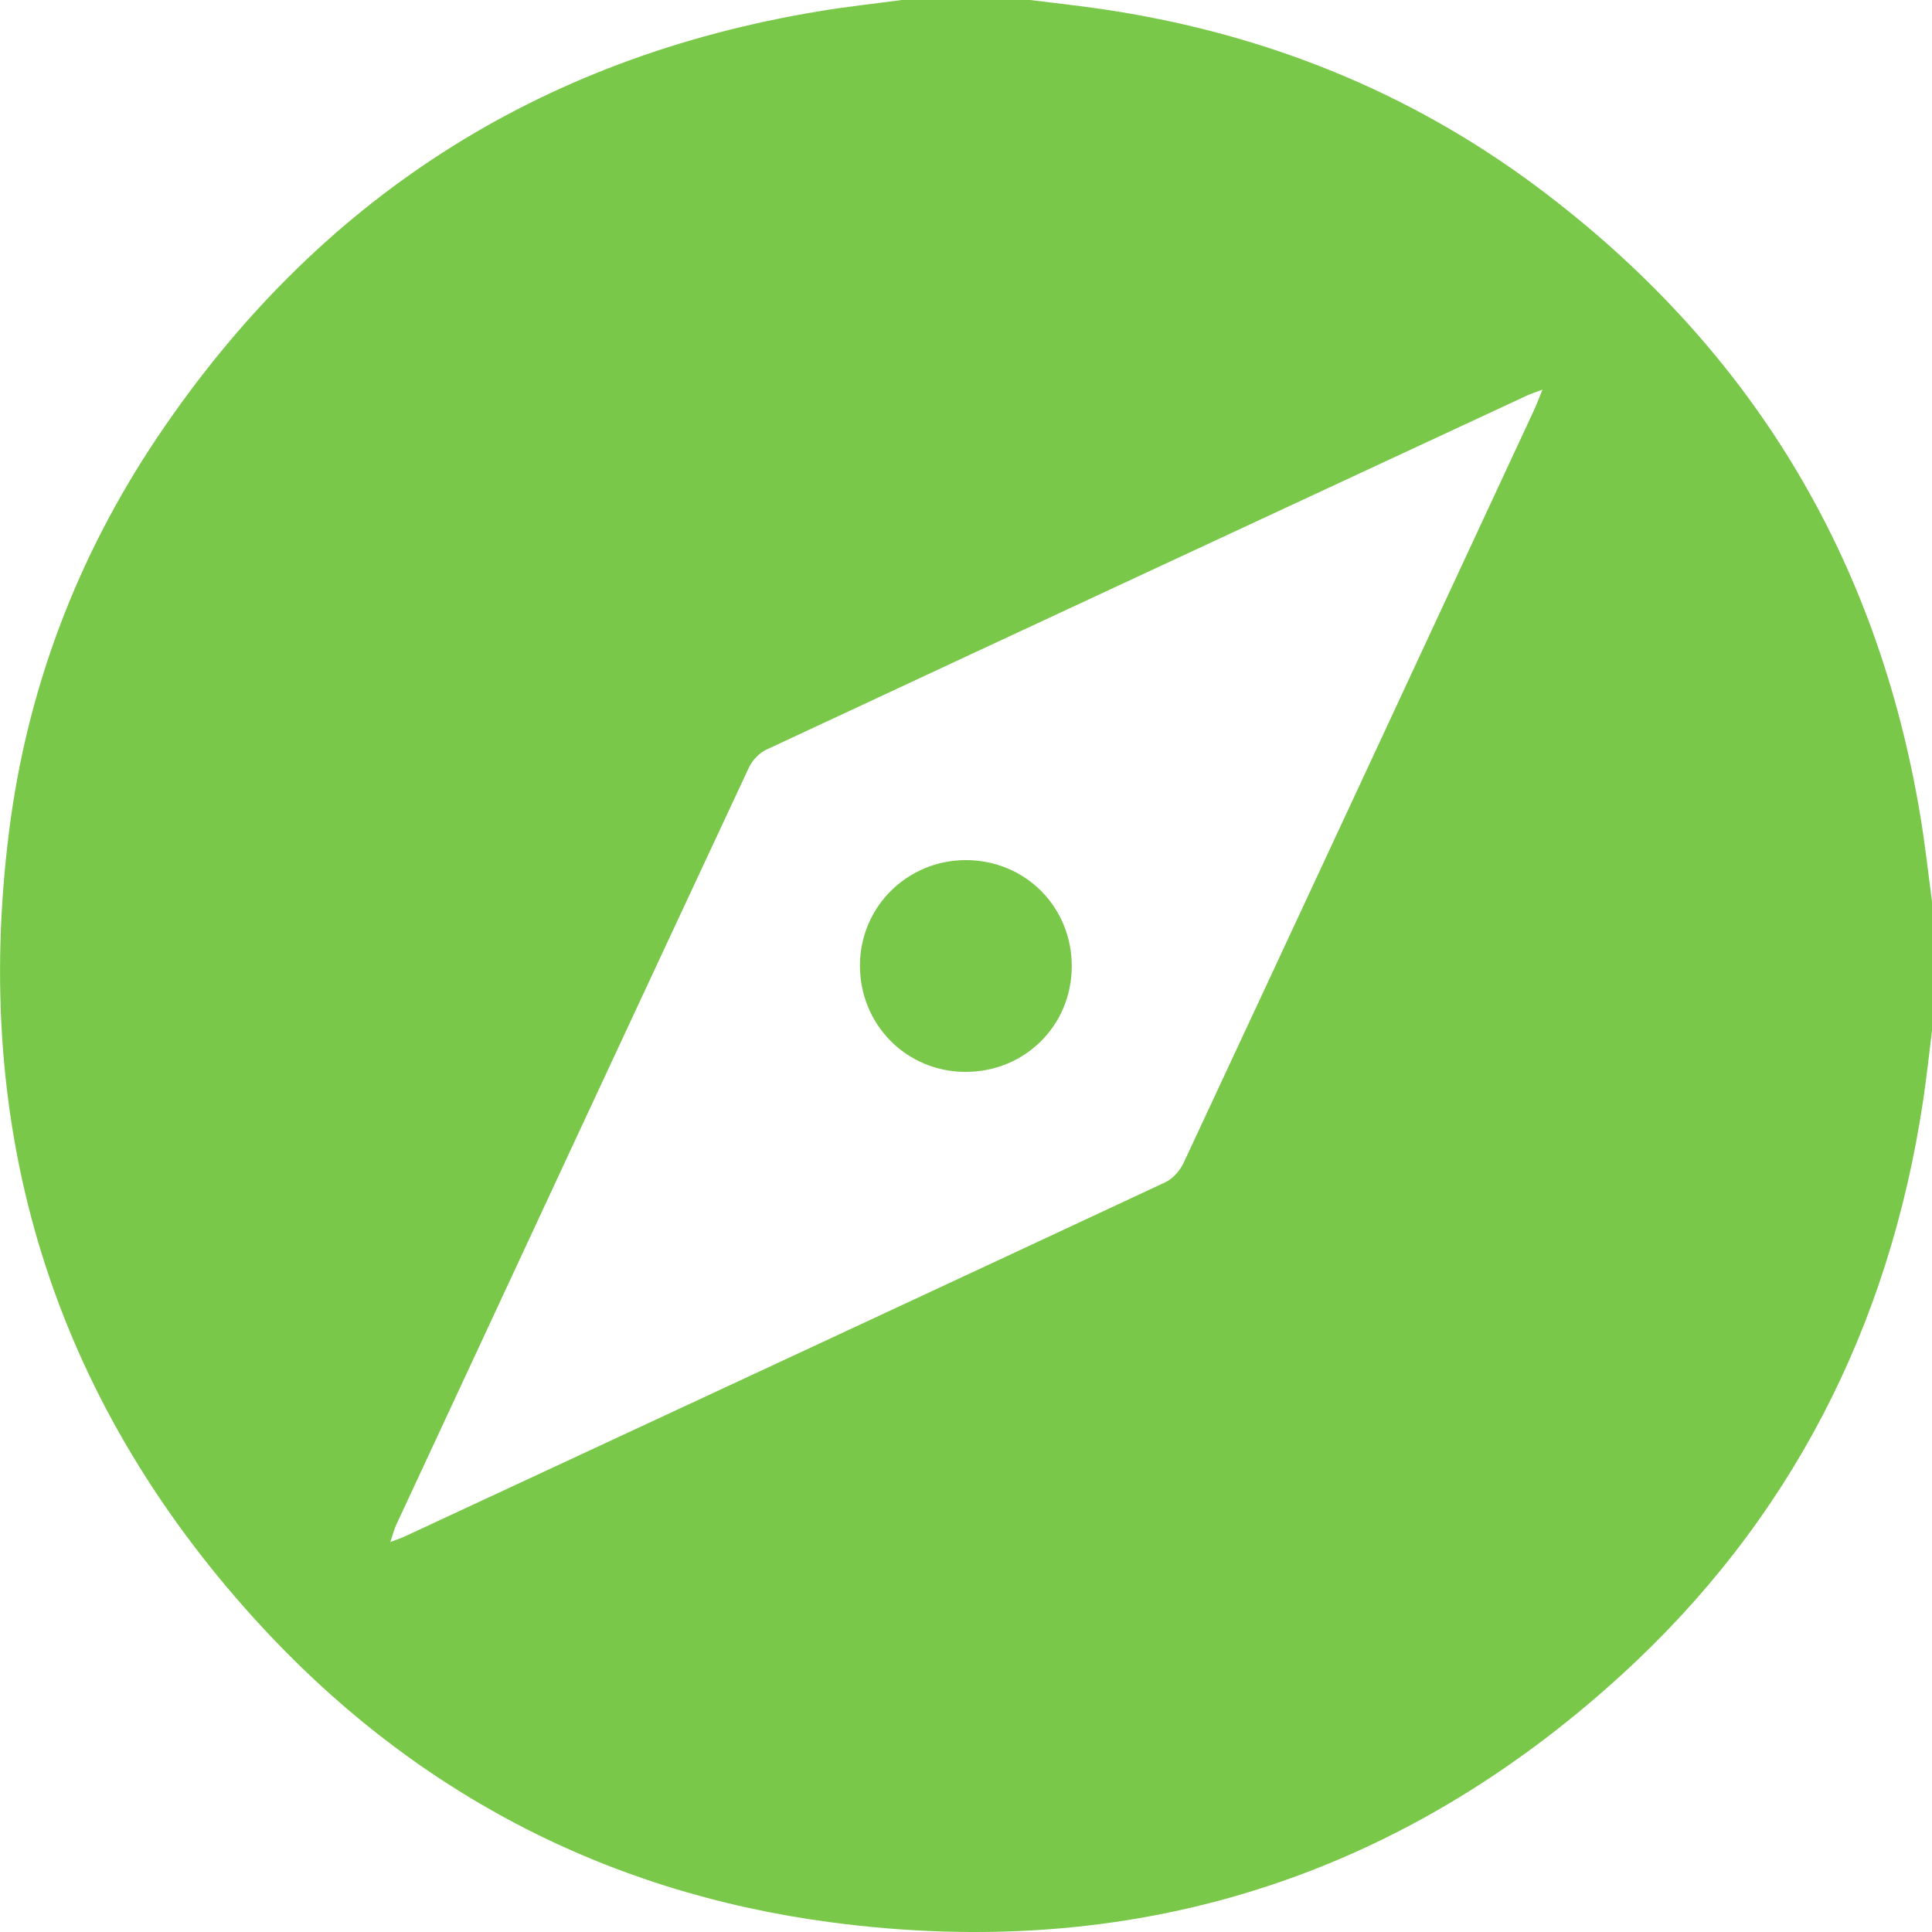 <svg width="100" height="100" viewBox="0 0 100 100" fill="none" xmlns="http://www.w3.org/2000/svg">
<g clip-path="url(#clip0_219_30)">
<path d="M46.672 0C48.886 0 51.1 0 53.313 0C54.532 0.153 55.753 0.285 56.968 0.461C65.251 1.67 72.834 4.656 79.546 9.664C90.546 17.877 97.19 28.785 99.416 42.35C99.651 43.786 99.809 45.236 100.003 46.68C100.003 48.893 100.003 51.107 100.003 53.32C99.85 54.541 99.721 55.765 99.539 56.981C97.775 68.717 92.654 78.744 83.879 86.737C72.282 97.296 58.551 101.55 43.035 99.501C31.238 97.945 21.203 92.641 13.2 83.82C2.686 72.233 -1.48 58.545 0.467 43.055C1.395 35.666 3.99 28.82 8.147 22.63C16.394 10.353 27.829 2.98 42.442 0.575C43.845 0.343 45.26 0.191 46.672 0ZM79.839 20.167C79.405 20.331 79.223 20.387 79.046 20.469C65.917 26.575 52.785 32.678 39.664 38.804C39.294 38.977 38.936 39.356 38.763 39.729C32.662 52.789 26.585 65.858 20.507 78.929C20.399 79.164 20.337 79.422 20.205 79.813C20.575 79.672 20.76 79.613 20.933 79.534C34.062 73.428 47.195 67.325 60.312 61.196C60.706 61.014 61.076 60.591 61.264 60.189C67.32 47.217 73.354 34.233 79.39 21.253C79.522 20.971 79.631 20.677 79.839 20.167Z" fill="#79C849"/>
<path d="M55.474 50.018C55.468 53.088 53.037 55.495 49.954 55.48C46.895 55.466 44.487 53.012 44.511 49.935C44.534 46.924 46.965 44.522 49.989 44.519C53.063 44.519 55.48 46.938 55.474 50.018Z" fill="#79C849"/>
</g>
<defs>
<clipPath id="clip0_219_30">
<rect width="100" height="100" fill="white"/>
</clipPath>
</defs>
</svg>
